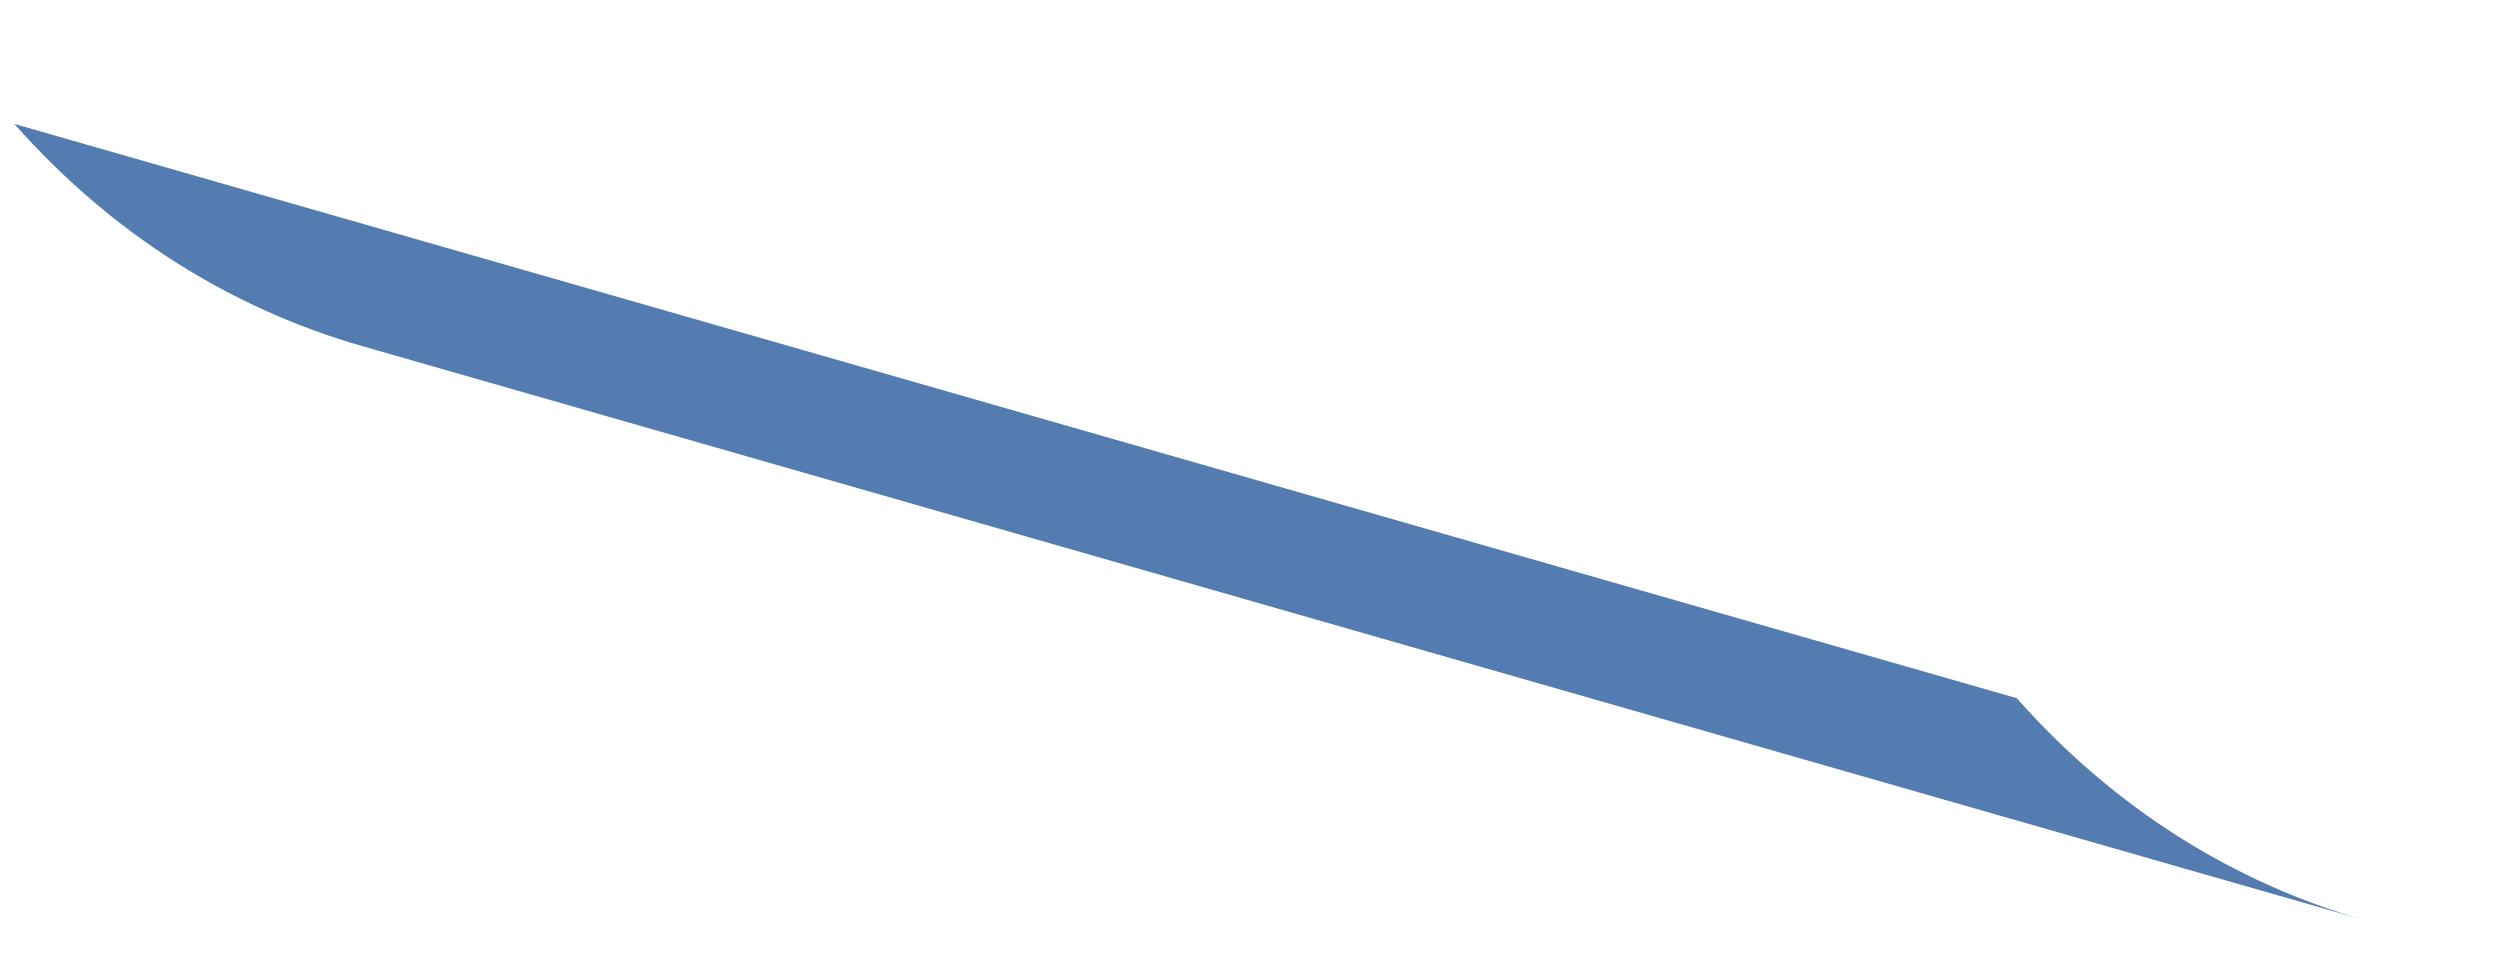 <svg width="18" height="7" viewBox="0 0 18 7" fill="none" xmlns="http://www.w3.org/2000/svg">
<path d="M17.027 6.626C16.085 6.356 15.223 5.821 14.521 5.027L0.103 0.892C0.805 1.686 1.667 2.222 2.608 2.492L17.027 6.626Z" fill="#547CB0"/>
</svg>
